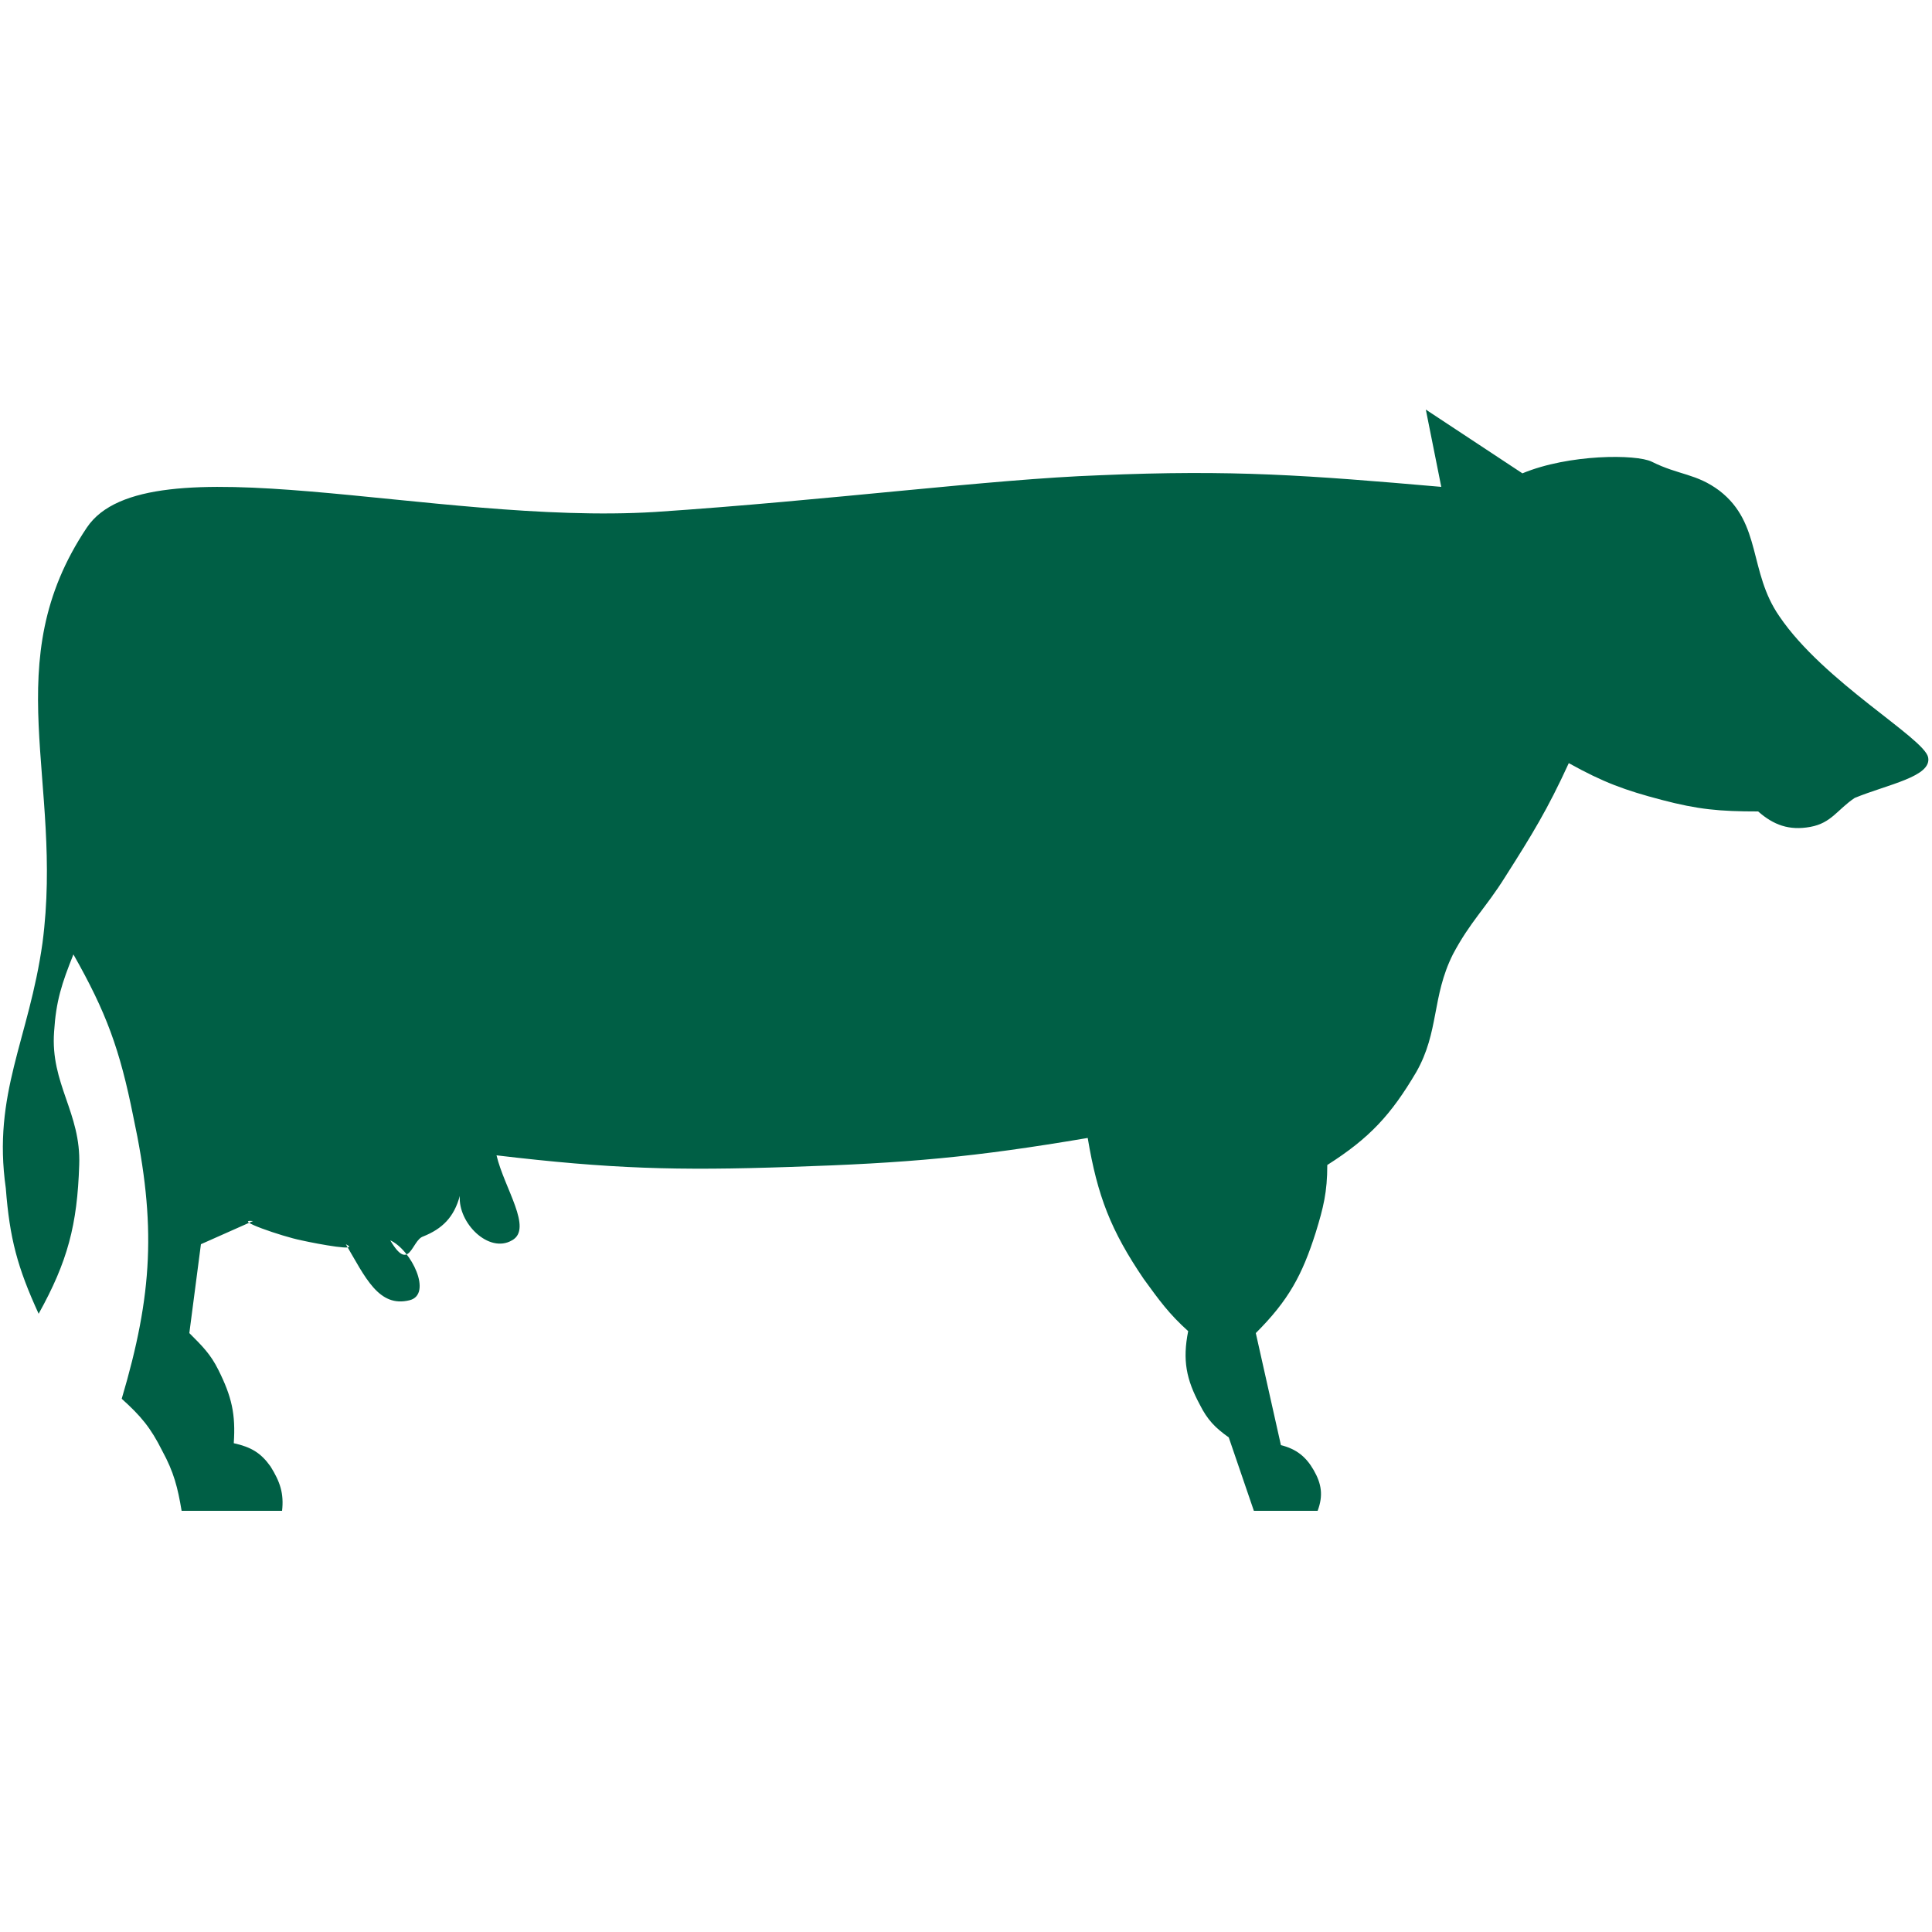 <?xml version="1.0" encoding="utf-8"?>
<svg xmlns="http://www.w3.org/2000/svg" xmlns:xlink="http://www.w3.org/1999/xlink" version="1.1" id="Layer_1" x="0px" y="0px" viewBox="0 0 100 100" style="enable-background:new 0 0 100 100;">
<style type="text/css">
	.st0{fill-rule:evenodd;clip-rule:evenodd;fill:#005F45;}
</style>
<g>
	<path class="st0" d="M99.8,39.2c-0.2-1-5.4-3.9-7.7-7.3c-1.6-2.3-0.9-4.8-3.1-6.5c-1.2-0.9-2.1-0.8-3.5-1.5&#xA;		c-0.8-0.4-4.3-0.4-6.7,0.6l-5-3.3l0.8,4c-6.9-0.6-10.8-0.9-17.7-0.6c-5.6,0.2-14,1.3-23,1.9c-11.5,0.7-26.3-3.8-29.4,0.8&#xA;		c-4.7,7-1.2,13.1-2.3,21.5c-0.7,5-2.6,7.8-1.9,12.7C0.5,64.1,0.9,65.6,2,68c1.5-2.7,2-4.6,2.1-7.7c0.1-2.7-1.5-4.2-1.3-6.9&#xA;		c0.1-1.6,0.4-2.5,1-4c1.7,3,2.4,4.9,3.1,8.4c1.2,5.6,1,9.2-0.6,14.6c1,0.9,1.5,1.5,2.1,2.7c0.6,1.1,0.8,1.9,1,3.1h5.2&#xA;		c0.1-0.9-0.1-1.5-0.6-2.3c-0.5-0.7-1-1-1.9-1.2c0.1-1.5-0.1-2.4-0.8-3.8c-0.4-0.8-0.8-1.2-1.5-1.9l0.6-4.6l2.7-1.2&#xA;		c-1.1-0.1,1.5,0.8,2.5,1c0.9,0.2,3.1,0.6,2.3,0.2c1,1.7,1.7,3.3,3.3,2.9c1.2-0.3,0.1-2.6-1-3.1c1,1.7,1.1,0,1.7-0.2&#xA;		c1-0.4,1.6-1,1.9-2.1c-0.1,1.4,1.5,3,2.7,2.3c1.1-0.6-0.4-2.7-0.8-4.4c5.9,0.7,9.3,0.8,15.2,0.6c6.1-0.2,9.5-0.5,15.4-1.5&#xA;		c0.5,3,1.2,4.8,2.9,7.3c0.8,1.1,1.3,1.8,2.3,2.7c-0.3,1.5-0.1,2.5,0.6,3.8c0.4,0.8,0.8,1.2,1.5,1.7l1.3,3.8h3.3&#xA;		c0.3-0.8,0.2-1.4-0.2-2.1c-0.4-0.7-0.9-1.1-1.7-1.3l-1.3-5.8c1.7-1.7,2.4-3,3.1-5.2c0.4-1.3,0.6-2.1,0.6-3.5&#xA;		c2.2-1.4,3.3-2.6,4.6-4.8c1.2-2.1,0.8-3.9,1.9-6.1c0.9-1.7,1.7-2.4,2.7-4c1.4-2.2,2.2-3.5,3.3-5.9c1.8,1,2.9,1.4,4.8,1.9&#xA;		c1.9,0.5,3,0.6,5,0.6c0.8,0.7,1.6,1,2.7,0.8c1.1-0.2,1.4-0.9,2.3-1.5C97.7,40.6,100,40.2,99.8,39.2z"/>
</g>
</svg>